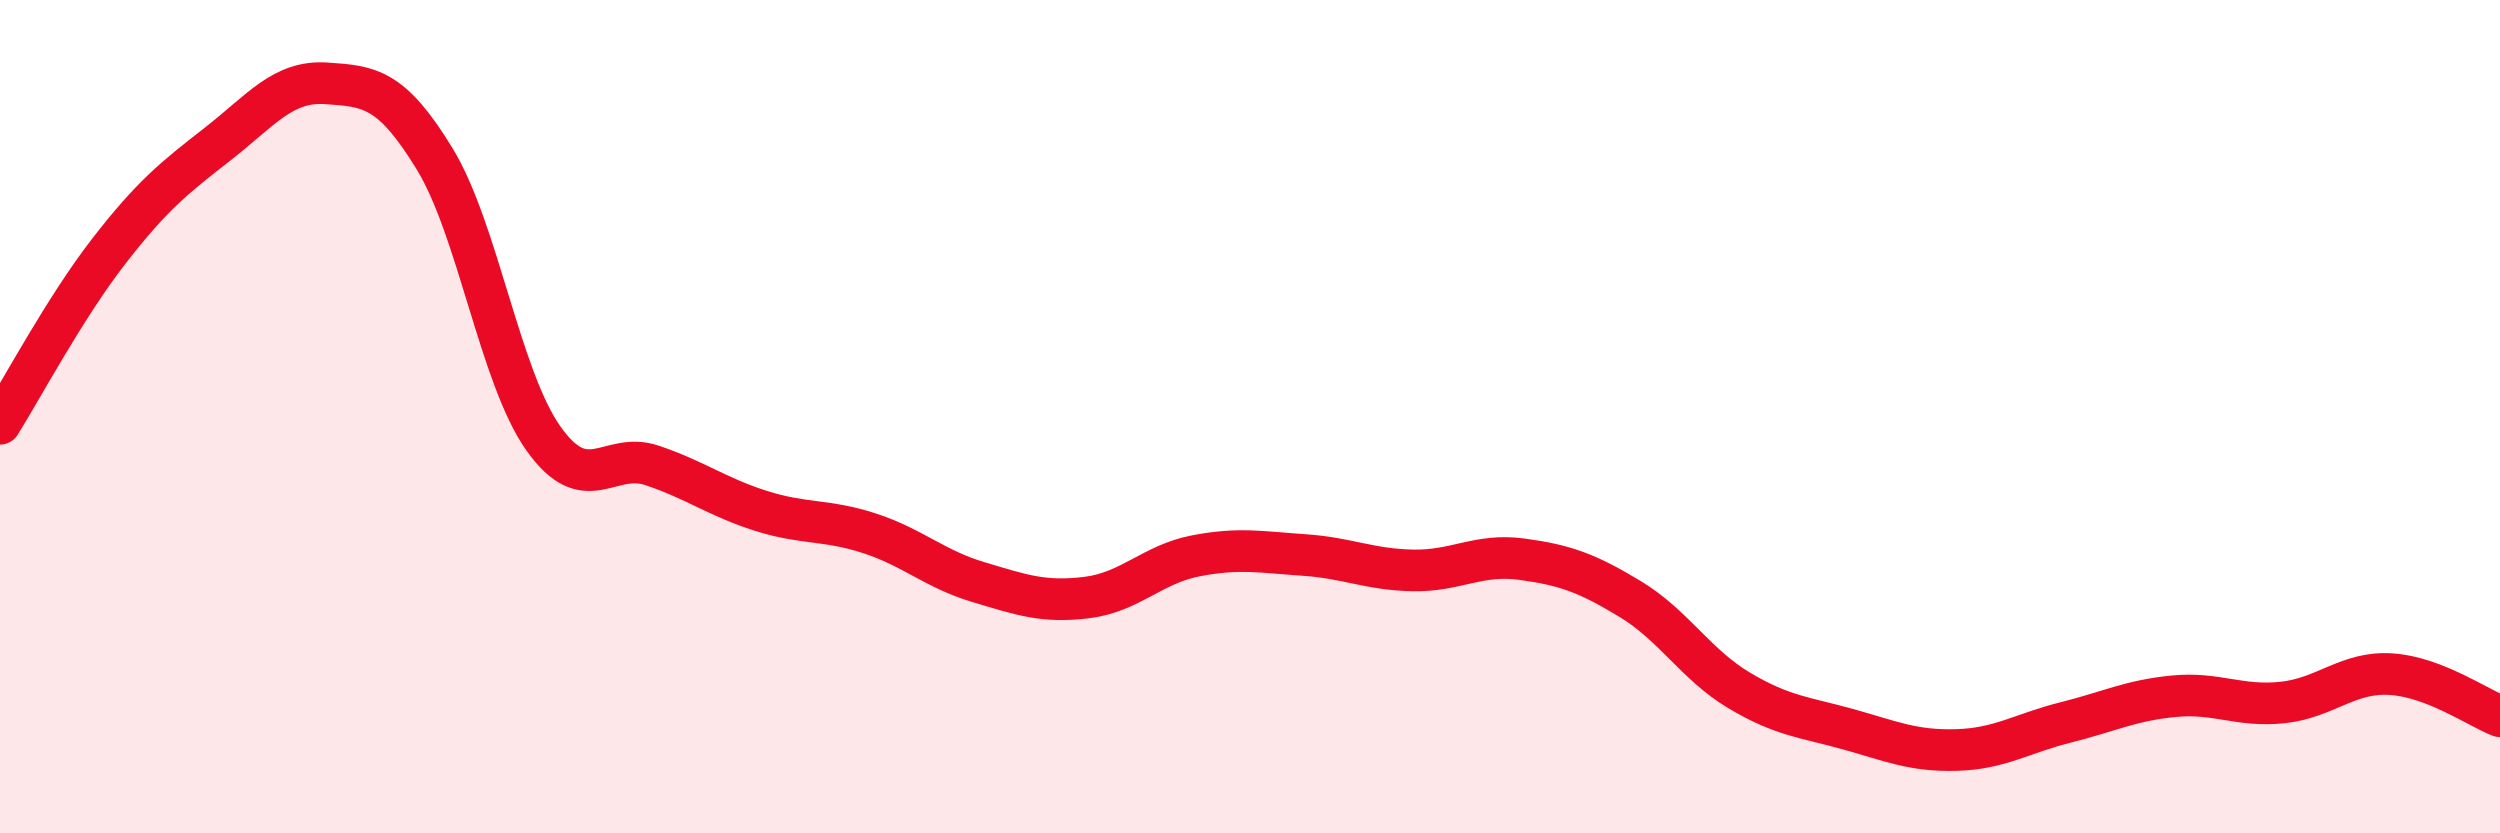 
    <svg width="60" height="20" viewBox="0 0 60 20" xmlns="http://www.w3.org/2000/svg">
      <path
        d="M 0,10.17 C 0.52,9.34 1.57,7.37 2.61,6.03 C 3.65,4.69 4.18,4.27 5.22,3.46 C 6.26,2.65 6.79,1.93 7.83,2 C 8.87,2.07 9.39,2.11 10.43,3.81 C 11.47,5.51 12,9.05 13.04,10.52 C 14.08,11.99 14.61,10.82 15.65,11.17 C 16.69,11.52 17.22,11.93 18.26,12.26 C 19.3,12.59 19.83,12.46 20.87,12.8 C 21.91,13.14 22.44,13.66 23.48,13.97 C 24.52,14.28 25.05,14.47 26.09,14.34 C 27.13,14.21 27.66,13.54 28.7,13.34 C 29.74,13.14 30.26,13.25 31.3,13.32 C 32.34,13.39 32.87,13.67 33.91,13.69 C 34.95,13.71 35.48,13.28 36.52,13.42 C 37.56,13.56 38.09,13.75 39.13,14.38 C 40.17,15.01 40.7,15.95 41.74,16.57 C 42.78,17.19 43.31,17.21 44.35,17.5 C 45.39,17.79 45.92,18.03 46.96,18 C 48,17.97 48.53,17.6 49.57,17.34 C 50.61,17.08 51.13,16.81 52.17,16.71 C 53.21,16.61 53.74,16.97 54.78,16.86 C 55.82,16.75 56.35,16.11 57.39,16.18 C 58.43,16.25 59.48,16.99 60,17.19L60 20L0 20Z"
        fill="#EB0A25"
        opacity="0.1"
        stroke-linecap="round"
        stroke-linejoin="round"
      />
      <path
        d="M 0,10.17 C 0.52,9.34 1.57,7.37 2.61,6.03 C 3.65,4.69 4.18,4.27 5.22,3.46 C 6.26,2.65 6.79,1.93 7.83,2 C 8.87,2.07 9.39,2.11 10.43,3.81 C 11.47,5.51 12,9.05 13.04,10.52 C 14.08,11.99 14.61,10.82 15.65,11.17 C 16.69,11.52 17.22,11.93 18.26,12.26 C 19.3,12.59 19.83,12.46 20.87,12.8 C 21.91,13.14 22.44,13.66 23.48,13.97 C 24.52,14.28 25.05,14.47 26.09,14.34 C 27.13,14.21 27.66,13.54 28.7,13.34 C 29.74,13.14 30.26,13.25 31.3,13.32 C 32.34,13.39 32.87,13.67 33.91,13.69 C 34.95,13.71 35.48,13.28 36.52,13.42 C 37.56,13.56 38.09,13.75 39.13,14.38 C 40.17,15.01 40.7,15.95 41.74,16.57 C 42.78,17.19 43.31,17.21 44.35,17.5 C 45.39,17.79 45.92,18.03 46.96,18 C 48,17.97 48.53,17.6 49.57,17.34 C 50.61,17.08 51.13,16.81 52.17,16.71 C 53.21,16.61 53.74,16.97 54.78,16.86 C 55.82,16.75 56.35,16.11 57.39,16.18 C 58.43,16.25 59.48,16.99 60,17.19"
        stroke="#EB0A25"
        stroke-width="1"
        fill="none"
        stroke-linecap="round"
        stroke-linejoin="round"
      />
    </svg>
  